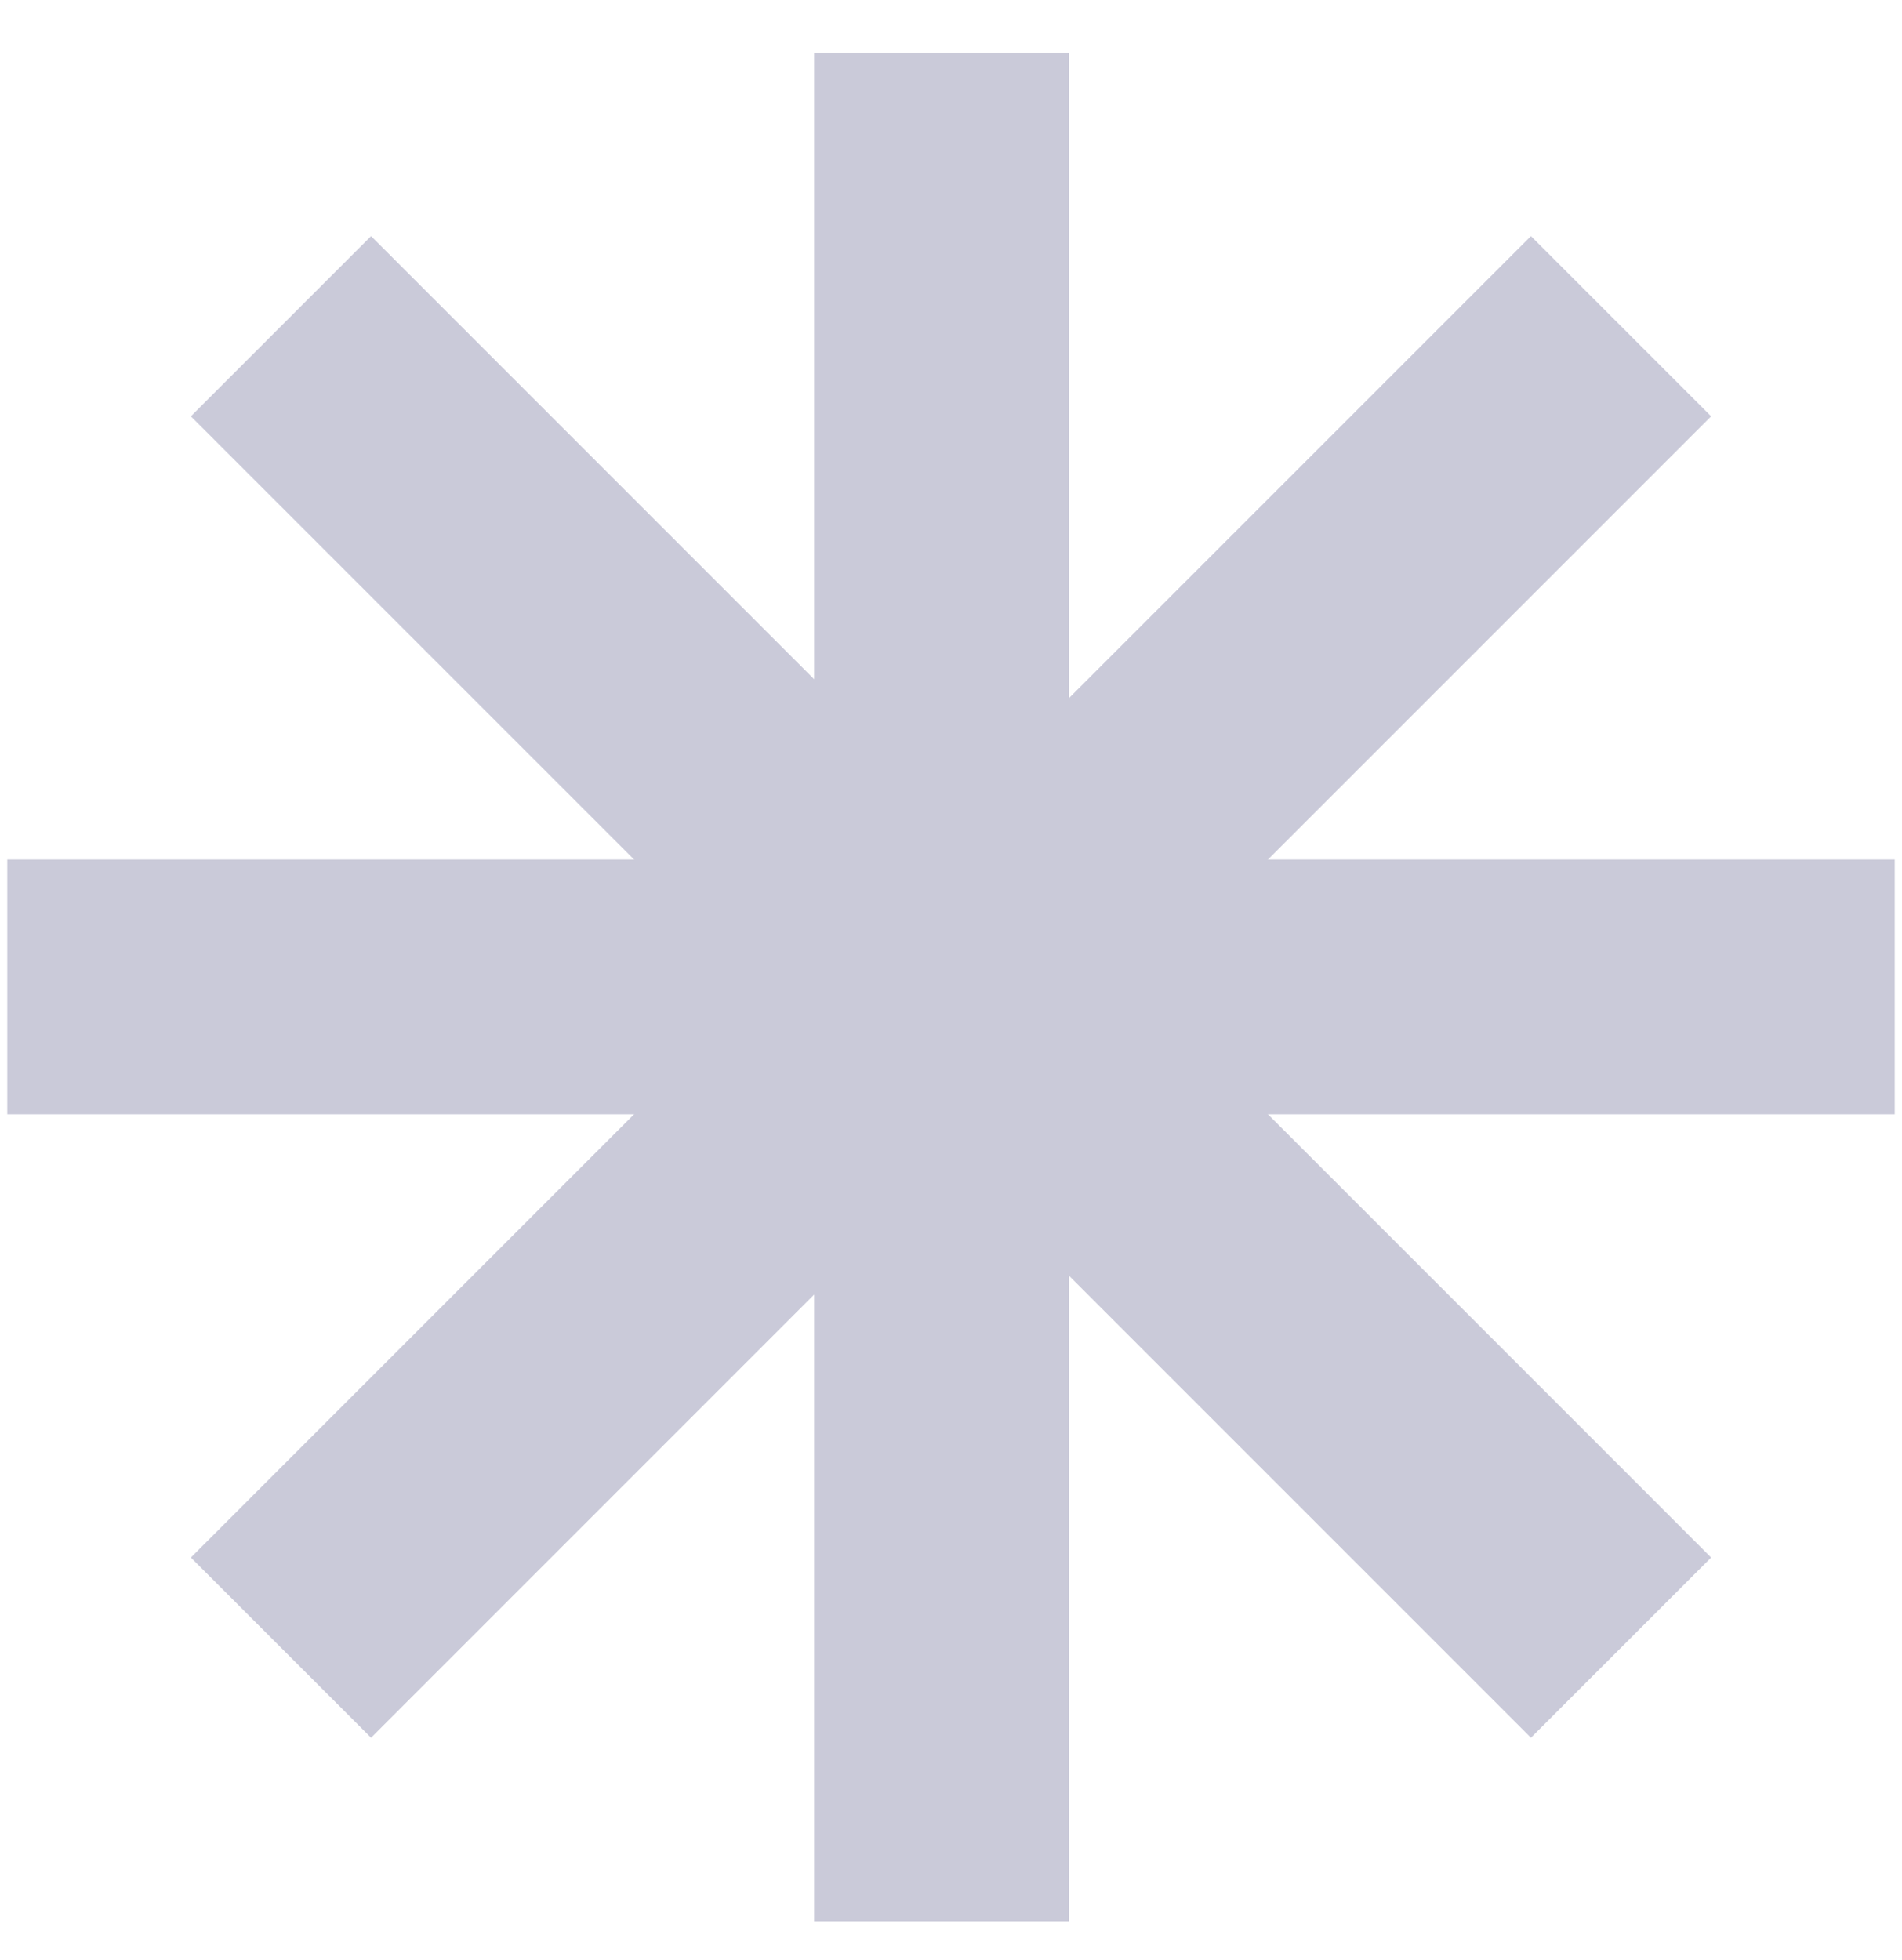 <svg width="33" height="34" viewBox="0 0 33 34" fill="none" xmlns="http://www.w3.org/2000/svg">
<path d="M16.336 17.121H0.126" stroke="#CACAD9" stroke-width="4.421"/>
<path d="M16.664 16.794L4.875 28.584" stroke="#CACAD9" stroke-width="4.421"/>
<path d="M16.664 17.448L4.875 5.659" stroke="#CACAD9" stroke-width="4.421"/>
<path d="M16.664 17.121L32.874 17.121" stroke="#CACAD9" stroke-width="4.421"/>
<path d="M16.336 17.448L28.125 5.659" stroke="#CACAD9" stroke-width="4.421"/>
<path d="M16.336 16.794L28.125 28.584" stroke="#CACAD9" stroke-width="4.421"/>
<path d="M16.336 0.911V33.331" stroke="#CACAD9" stroke-width="4.421"/>
</svg>
